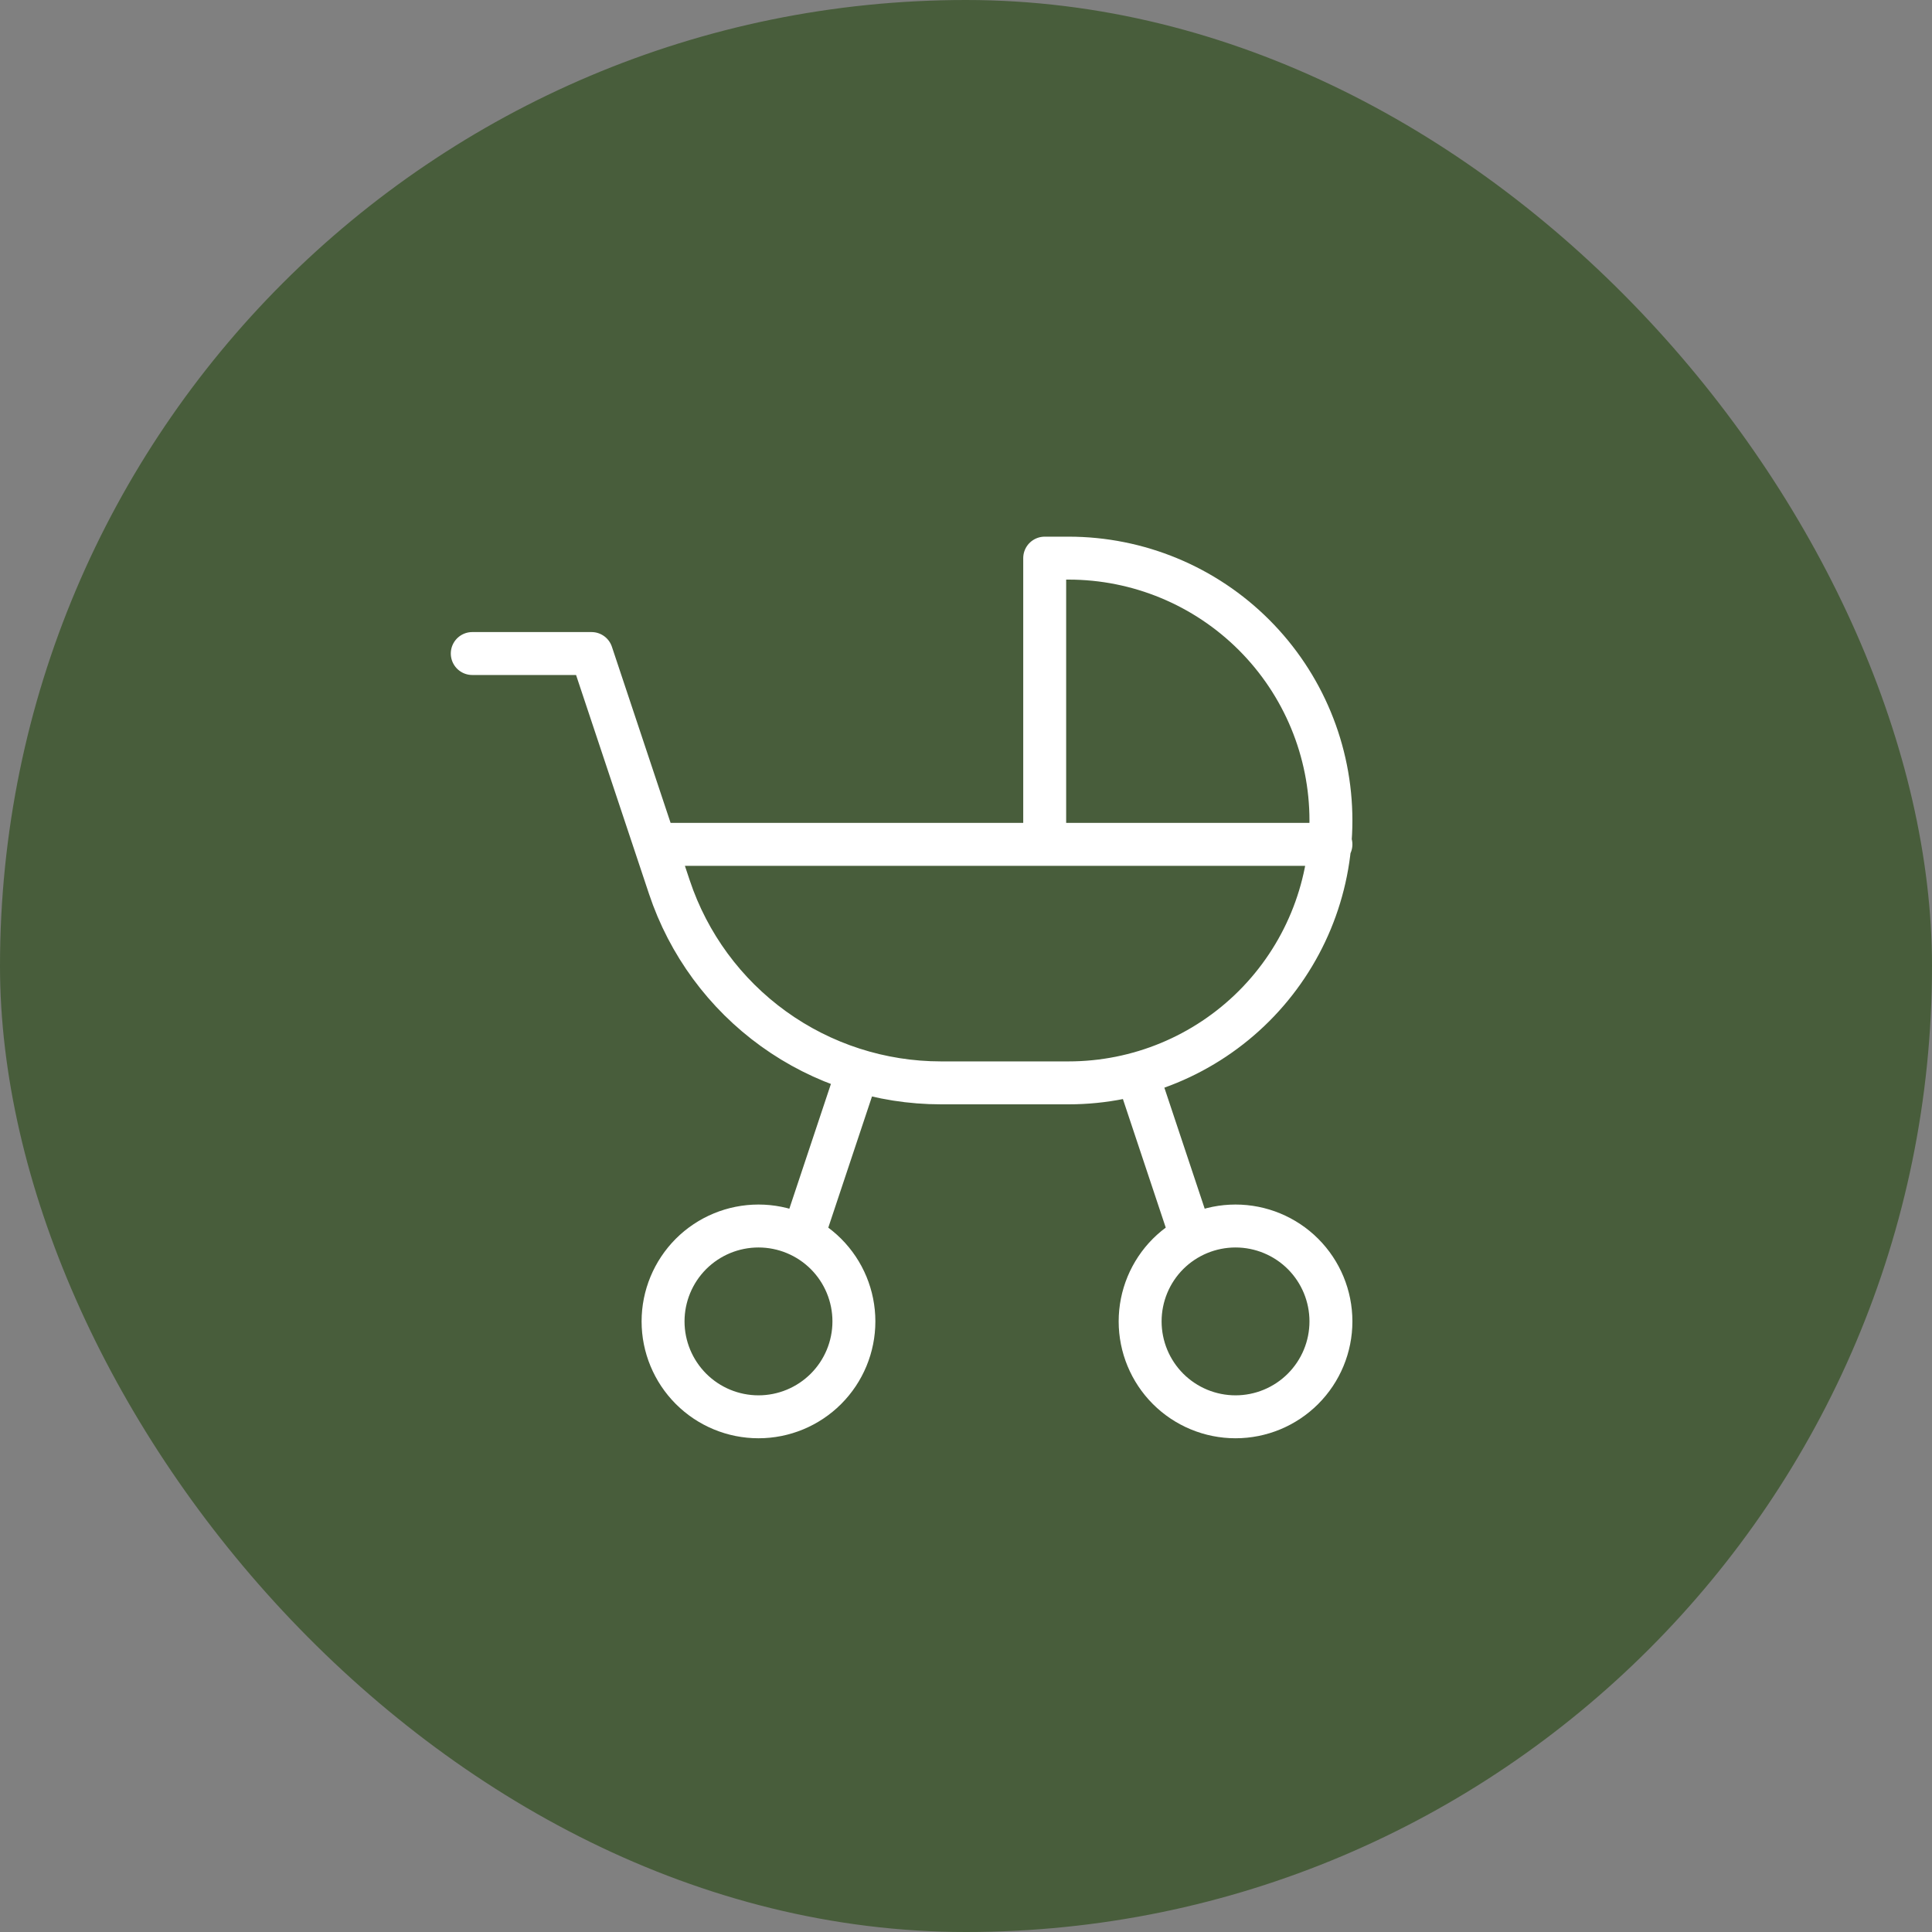 <?xml version="1.0" encoding="UTF-8"?> <svg xmlns="http://www.w3.org/2000/svg" width="45" height="45" viewBox="0 0 45 45" fill="none"><rect x="0" y="0" width="45" height="45" fill="#808080" stroke="none"/><rect width="45" height="45" rx="22.5" fill="#485D3B"></rect><path d="M11 15.222H13.778L15.591 20.663C16.034 21.991 16.883 23.146 18.018 23.964C19.153 24.782 20.517 25.222 21.917 25.222H24.889C26.51 25.222 28.064 24.578 29.21 23.432C30.356 22.286 31 20.732 31 19.111C31 17.49 30.356 15.936 29.21 14.79C28.064 13.644 26.51 13 24.889 13H24.333V19.667M15.444 19.667H31M18.778 28.556L19.889 25.222M26.556 25.222L27.667 28.556M15.444 30.778C15.444 31.367 15.679 31.932 16.095 32.349C16.512 32.766 17.077 33 17.667 33C18.256 33 18.821 32.766 19.238 32.349C19.655 31.932 19.889 31.367 19.889 30.778C19.889 30.188 19.655 29.623 19.238 29.206C18.821 28.79 18.256 28.556 17.667 28.556C17.077 28.556 16.512 28.79 16.095 29.206C15.679 29.623 15.444 30.188 15.444 30.778ZM26.556 30.778C26.556 31.367 26.79 31.932 27.206 32.349C27.623 32.766 28.188 33 28.778 33C29.367 33 29.932 32.766 30.349 32.349C30.766 31.932 31 31.367 31 30.778C31 30.188 30.766 29.623 30.349 29.206C29.932 28.79 29.367 28.556 28.778 28.556C28.188 28.556 27.623 28.79 27.206 29.206C26.79 29.623 26.556 30.188 26.556 30.778Z" stroke="white" stroke-linecap="round" stroke-linejoin="round"></path></svg> 